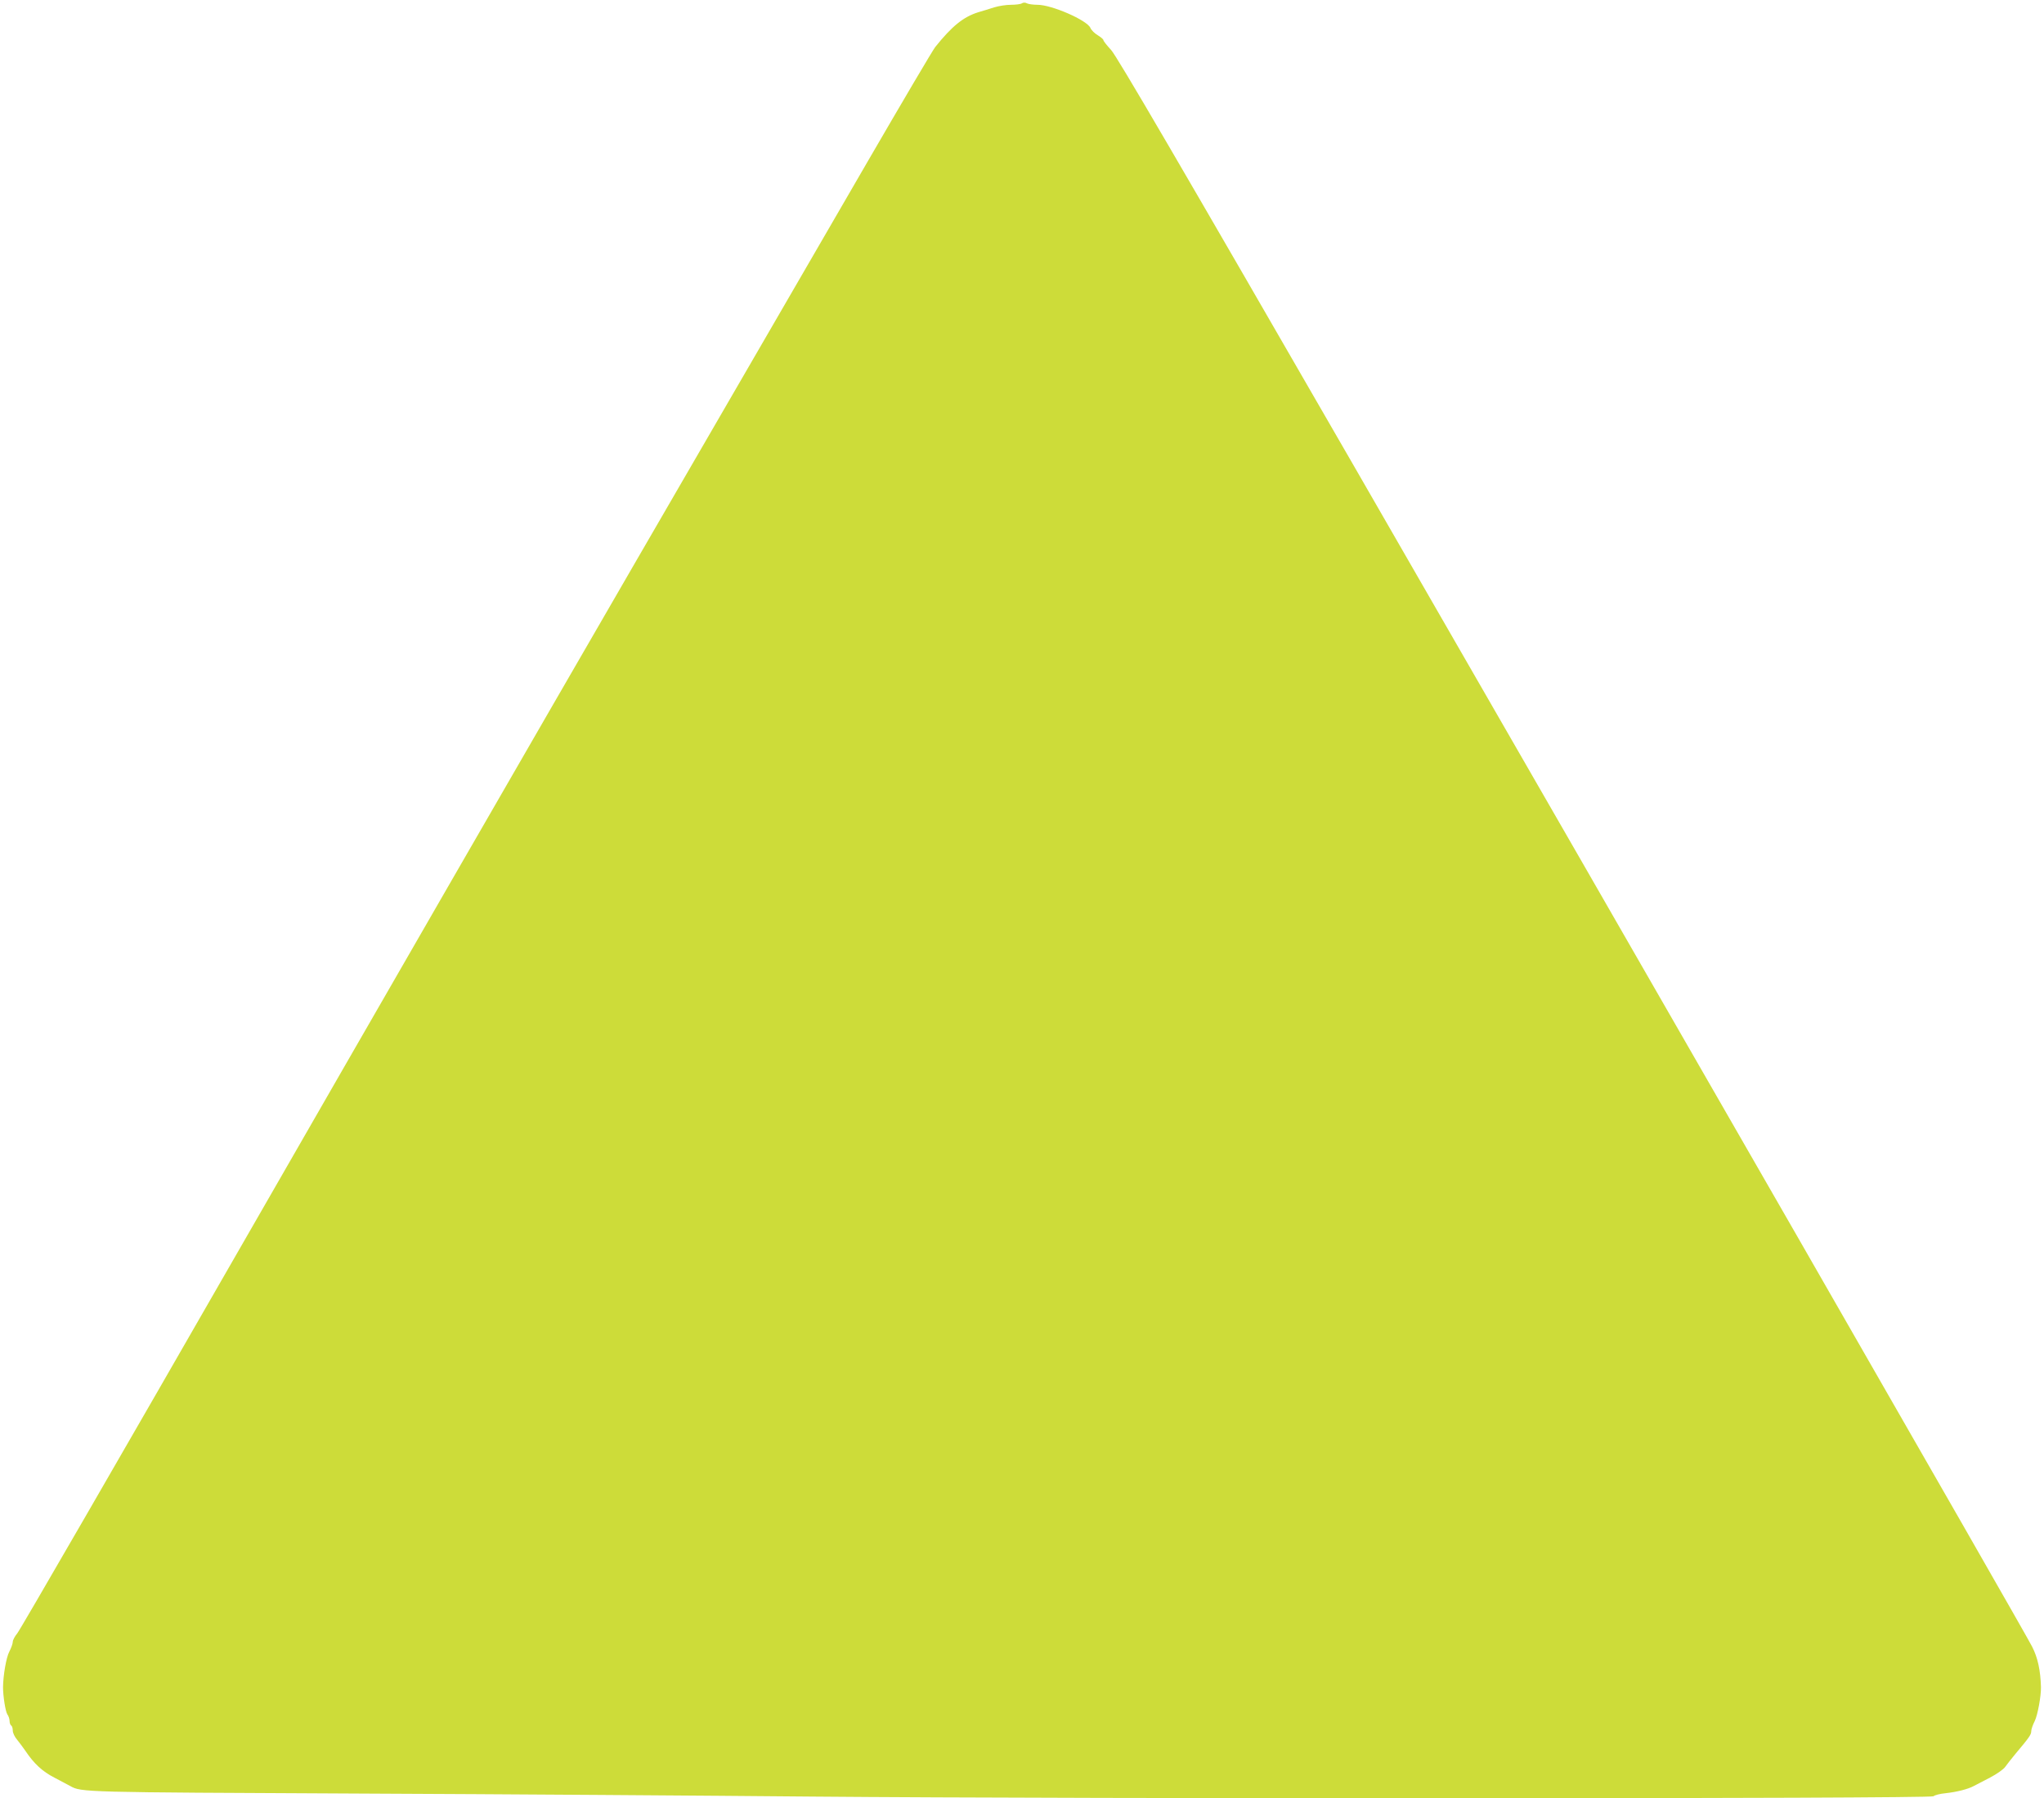 <?xml version="1.0" standalone="no"?>
<!DOCTYPE svg PUBLIC "-//W3C//DTD SVG 20010904//EN"
 "http://www.w3.org/TR/2001/REC-SVG-20010904/DTD/svg10.dtd">
<svg version="1.0" xmlns="http://www.w3.org/2000/svg"
 width="1280pt" height="1126pt" viewBox="0 0 1280 1126"
 preserveAspectRatio="xMidYMid meet">
<g transform="translate(0,1126) scale(0.1,-0.1)"
fill="#cddc39" stroke="none">
<path d="M6399 11239 c-7 -5 -38 -9 -68 -9 -29 0 -76 -7 -105 -16 -28 -9 -73
-23 -101 -31 -92 -29 -163 -86 -268 -217 -16 -20 -205 -341 -421 -713 -216
-373 -868 -1497 -1448 -2498 -580 -1001 -1684 -2916 -2453 -4255 -769 -1339
-1411 -2450 -1427 -2468 -15 -18 -28 -42 -28 -53 0 -11 -10 -39 -22 -62 -19
-36 -38 -146 -39 -222 0 -55 15 -152 27 -170 8 -11 14 -29 14 -42 0 -12 5 -25
10 -28 6 -3 10 -18 10 -32 0 -14 12 -40 28 -58 15 -18 38 -50 52 -70 53 -79
106 -128 180 -166 41 -22 86 -46 100 -53 70 -39 70 -39 1795 -47 924 -4 2207
-13 2850 -19 1687 -15 7007 -14 7023 2 7 7 41 16 75 19 73 8 142 26 177 45 14
7 60 31 102 53 42 22 85 52 95 67 10 14 38 50 63 80 89 106 100 122 100 143 0
12 10 41 22 64 18 37 40 155 39 212 -3 106 -20 185 -56 255 -51 101 -2429
4240 -4248 7395 -1097 1902 -1483 2563 -1519 2602 -26 28 -48 56 -48 61 0 6
-16 19 -35 31 -19 11 -41 32 -47 47 -22 48 -242 144 -331 144 -26 0 -56 4 -66
9 -10 6 -23 6 -32 0z"/>
</g>
</svg>
